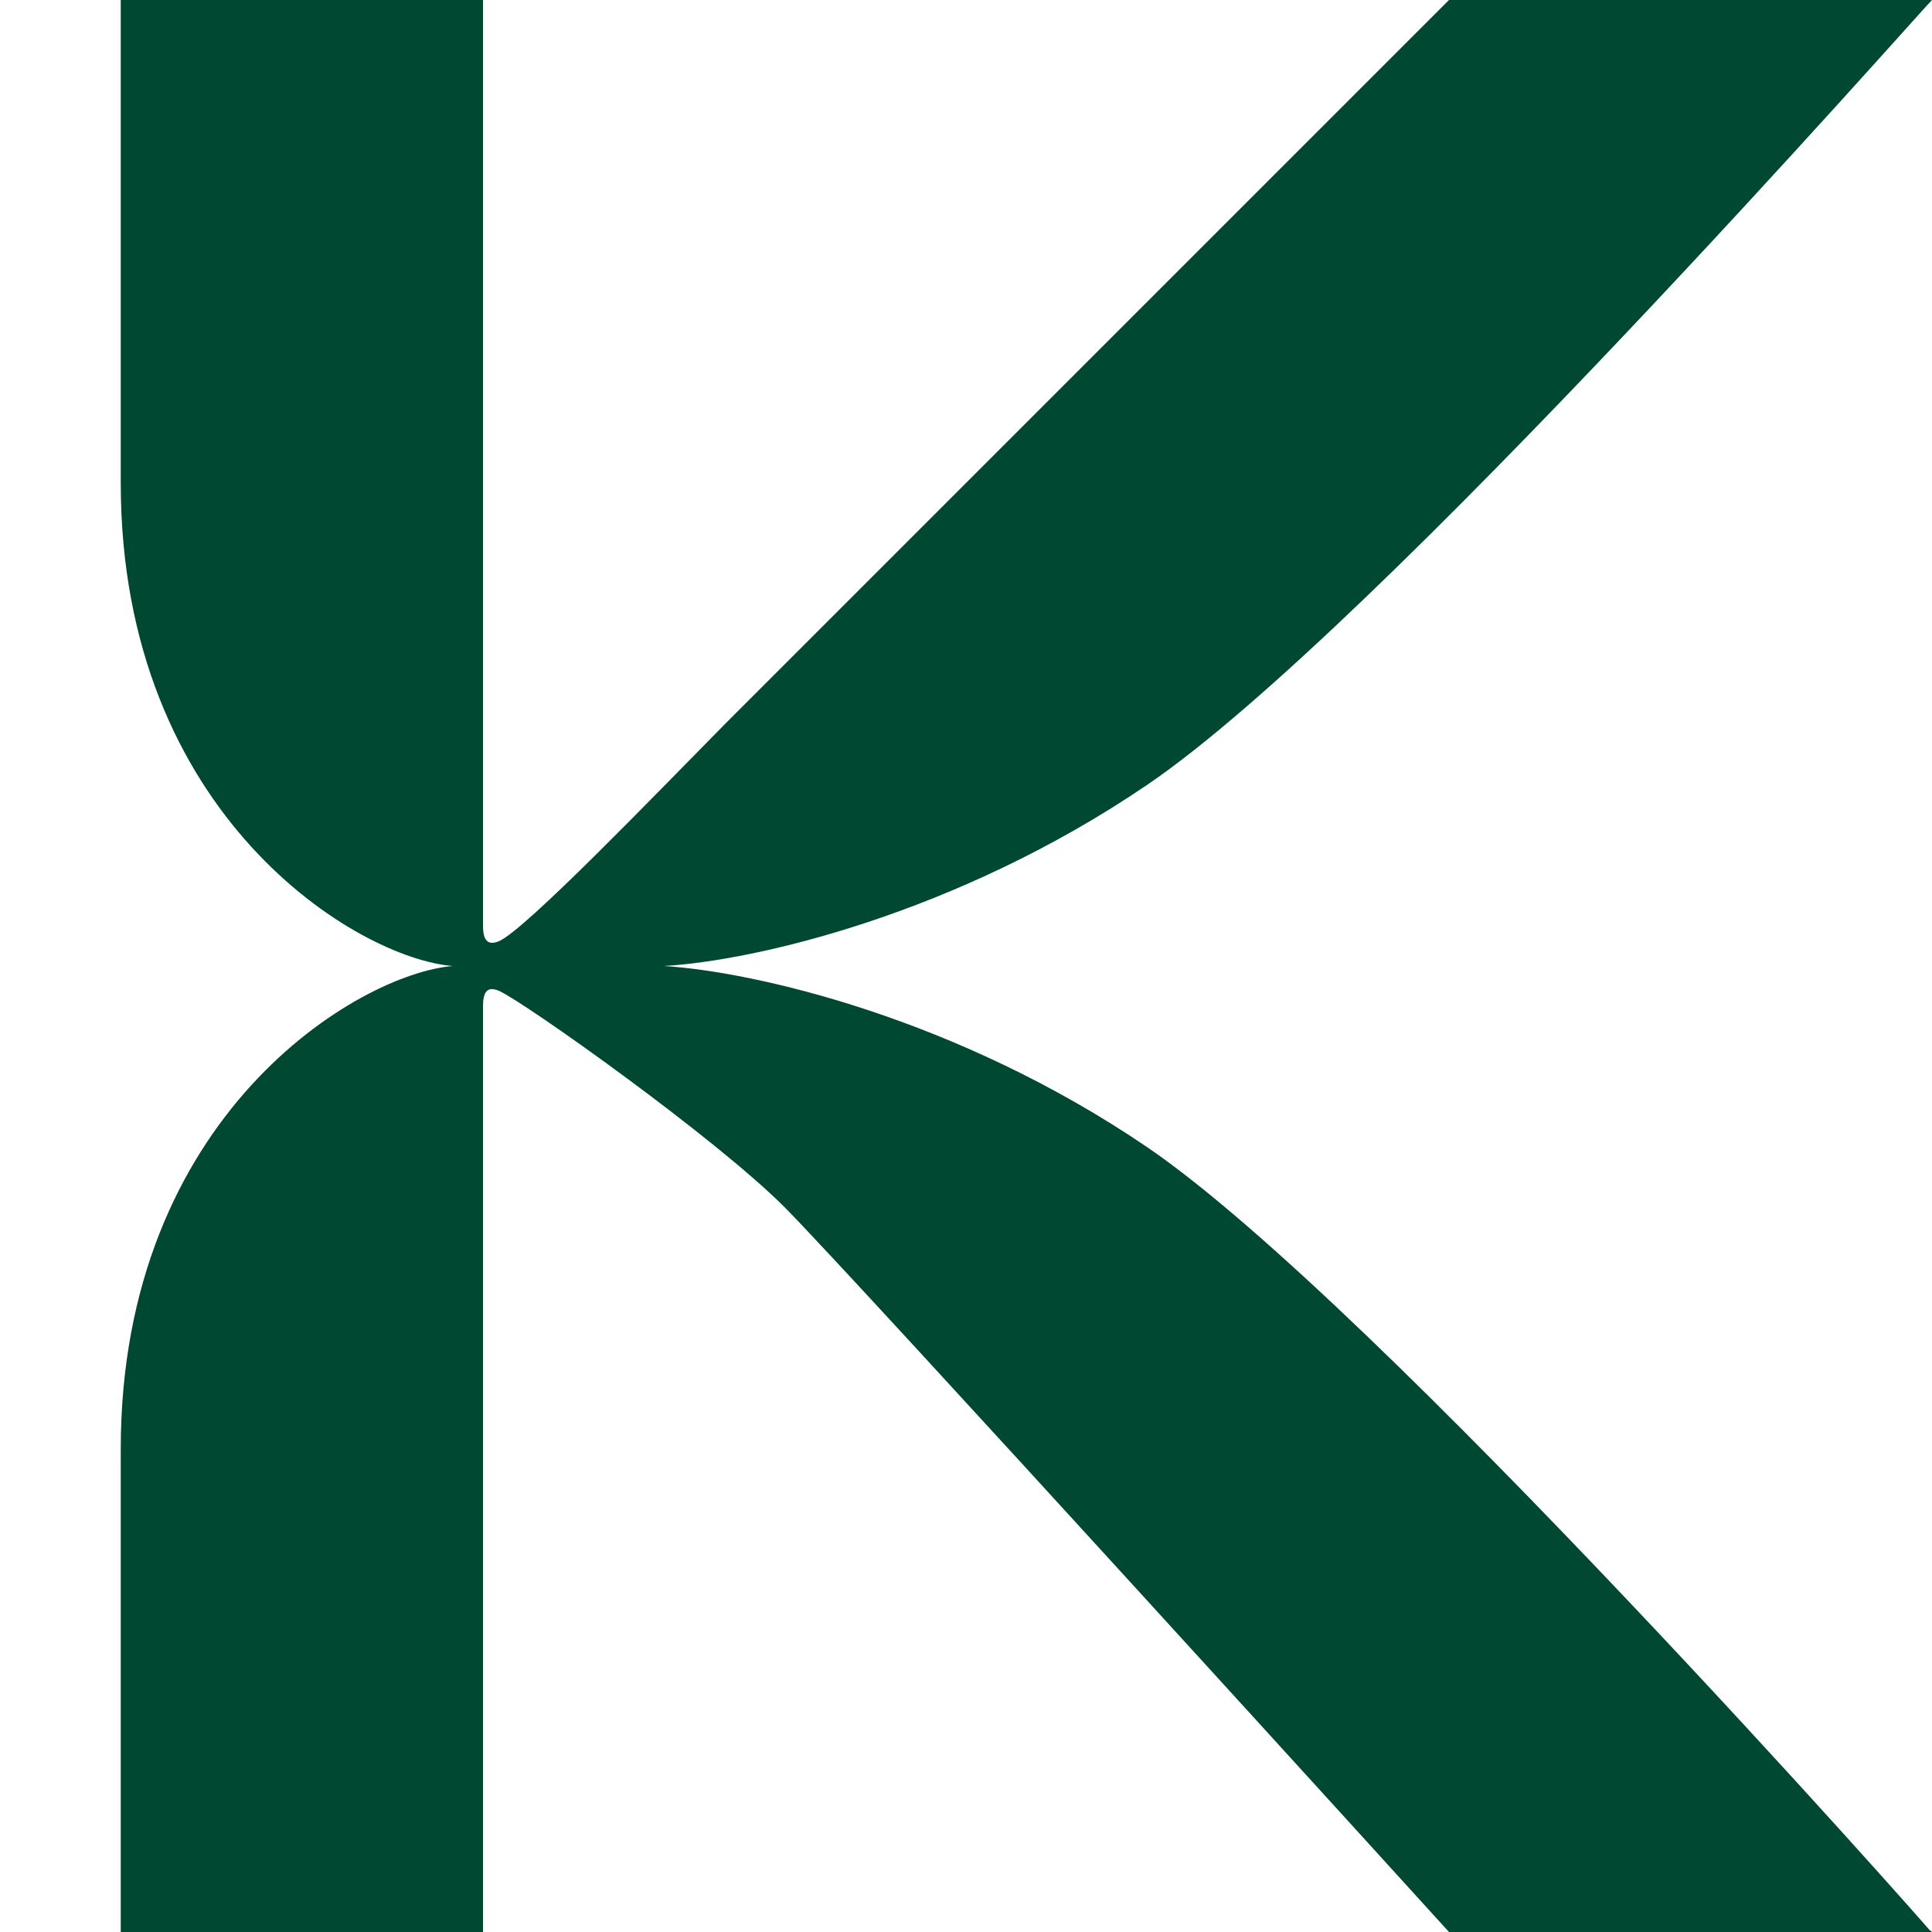 <svg width="512" height="512" viewBox="0 0 512 512" xmlns="http://www.w3.org/2000/svg">
<style>
		path {
			fill: #004832;
		}
		@media ( prefers-color-scheme: dark ) {
			path {
				fill: #F6F2E6 !important;
			}
		}
	</style>
    <path d="M511.312 511.446L512 512H384C384 512 226.313 338.419 208 320C189.687 301.581 139.263 265.764 132.241 262.578C128.936 261.193 128 263.132 128 266.733V512H32V384C32 295.504 94.94 258.077 120 256C94.94 254.061 32 216.357 32 128V0H128V245.267C128 248.729 128.936 250.807 132.241 249.422C139.263 246.375 173.824 210.419 192 192L384 0H511.862H512C510.072 1.662 365.136 166.453 304 208C253.466 242.346 199.959 254.615 176 256C199.959 257.523 253.466 269.654 304 304C365.136 345.686 512 512 511.312 511.446Z"/>
</svg>
